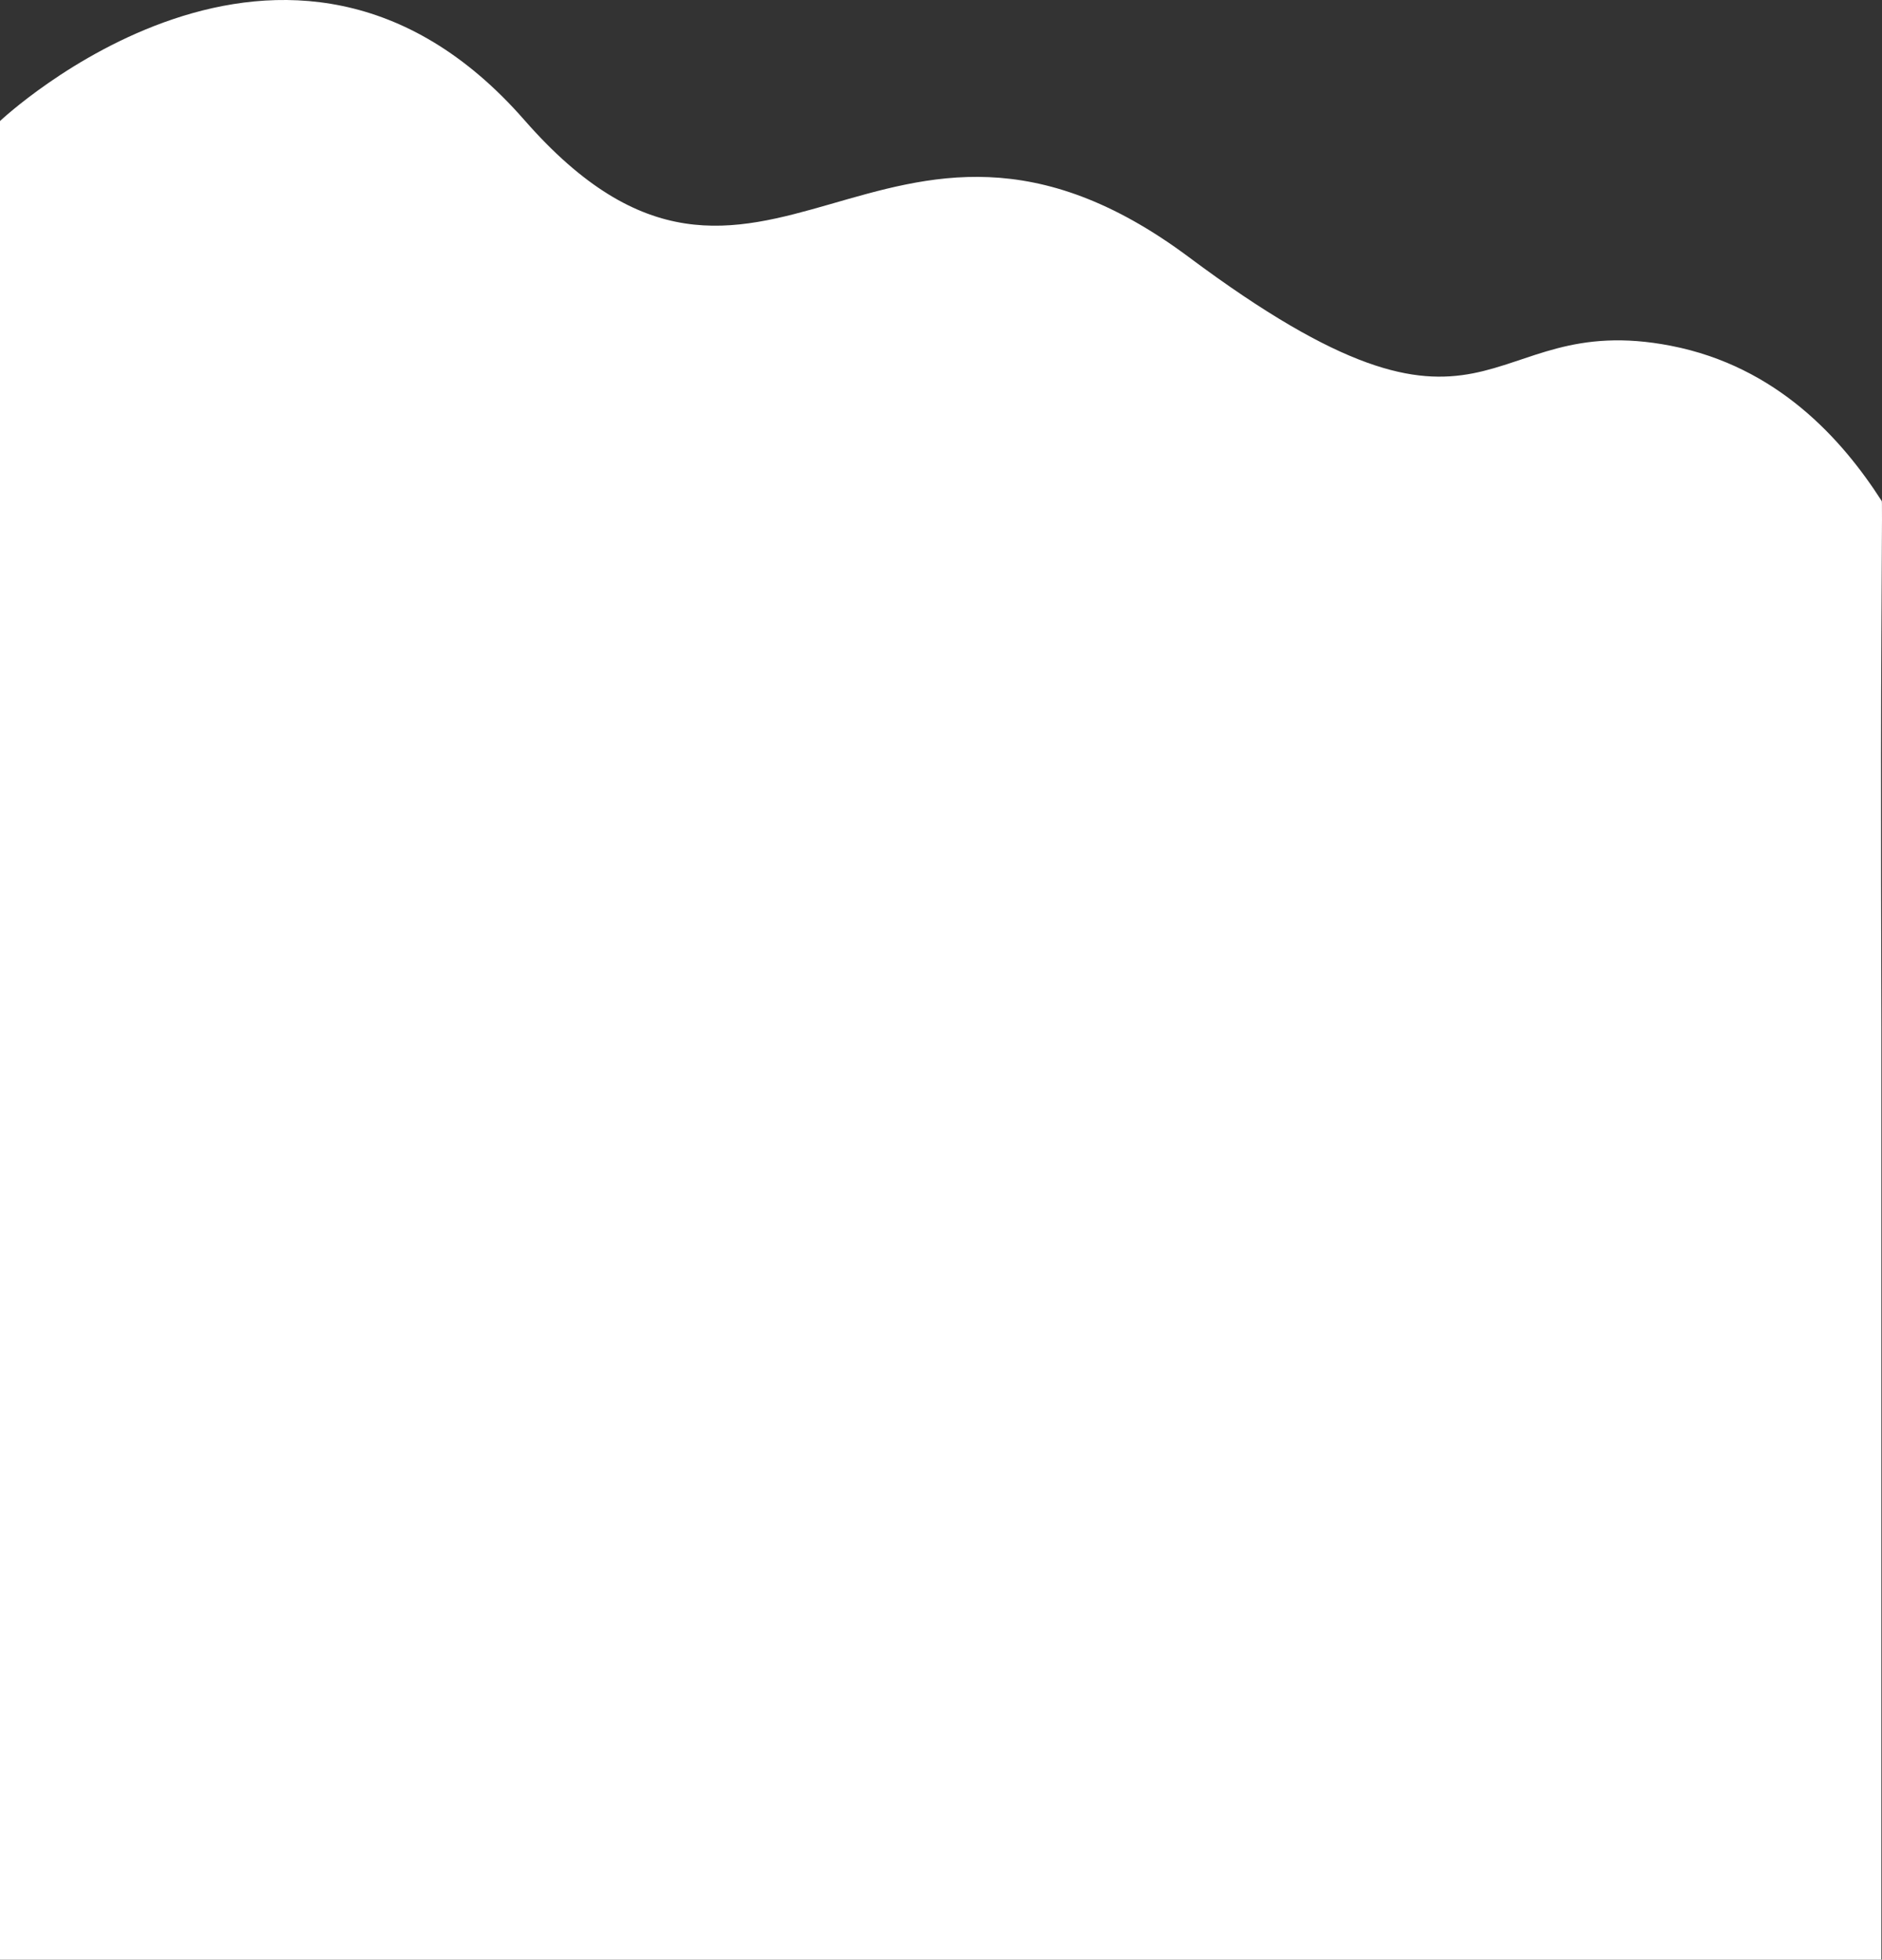 <svg xmlns="http://www.w3.org/2000/svg" width="1366.896" height="1423.512" viewBox="0 0 1366.896 1423.512">
  <rect x="0" y="0" width="1366.896" height="1423.512" fill="#333333" stroke="none"/>
  <path id="パス_738" data-name="パス 738" d="M-15695.449,6062.454s208.862-197.347,380.849-.732,259.5-66.877,482.714,99.666,209.716,36.988,349.994,64.316c77.013,15,124.267,67.7,153.137,112.78.295.416.313,3.27-.25,98.673s0,282.941,0,282.941v677.941h-1366.443Z" transform="translate(15695.449 -5974.527)" fill="#fff"/>
</svg>
